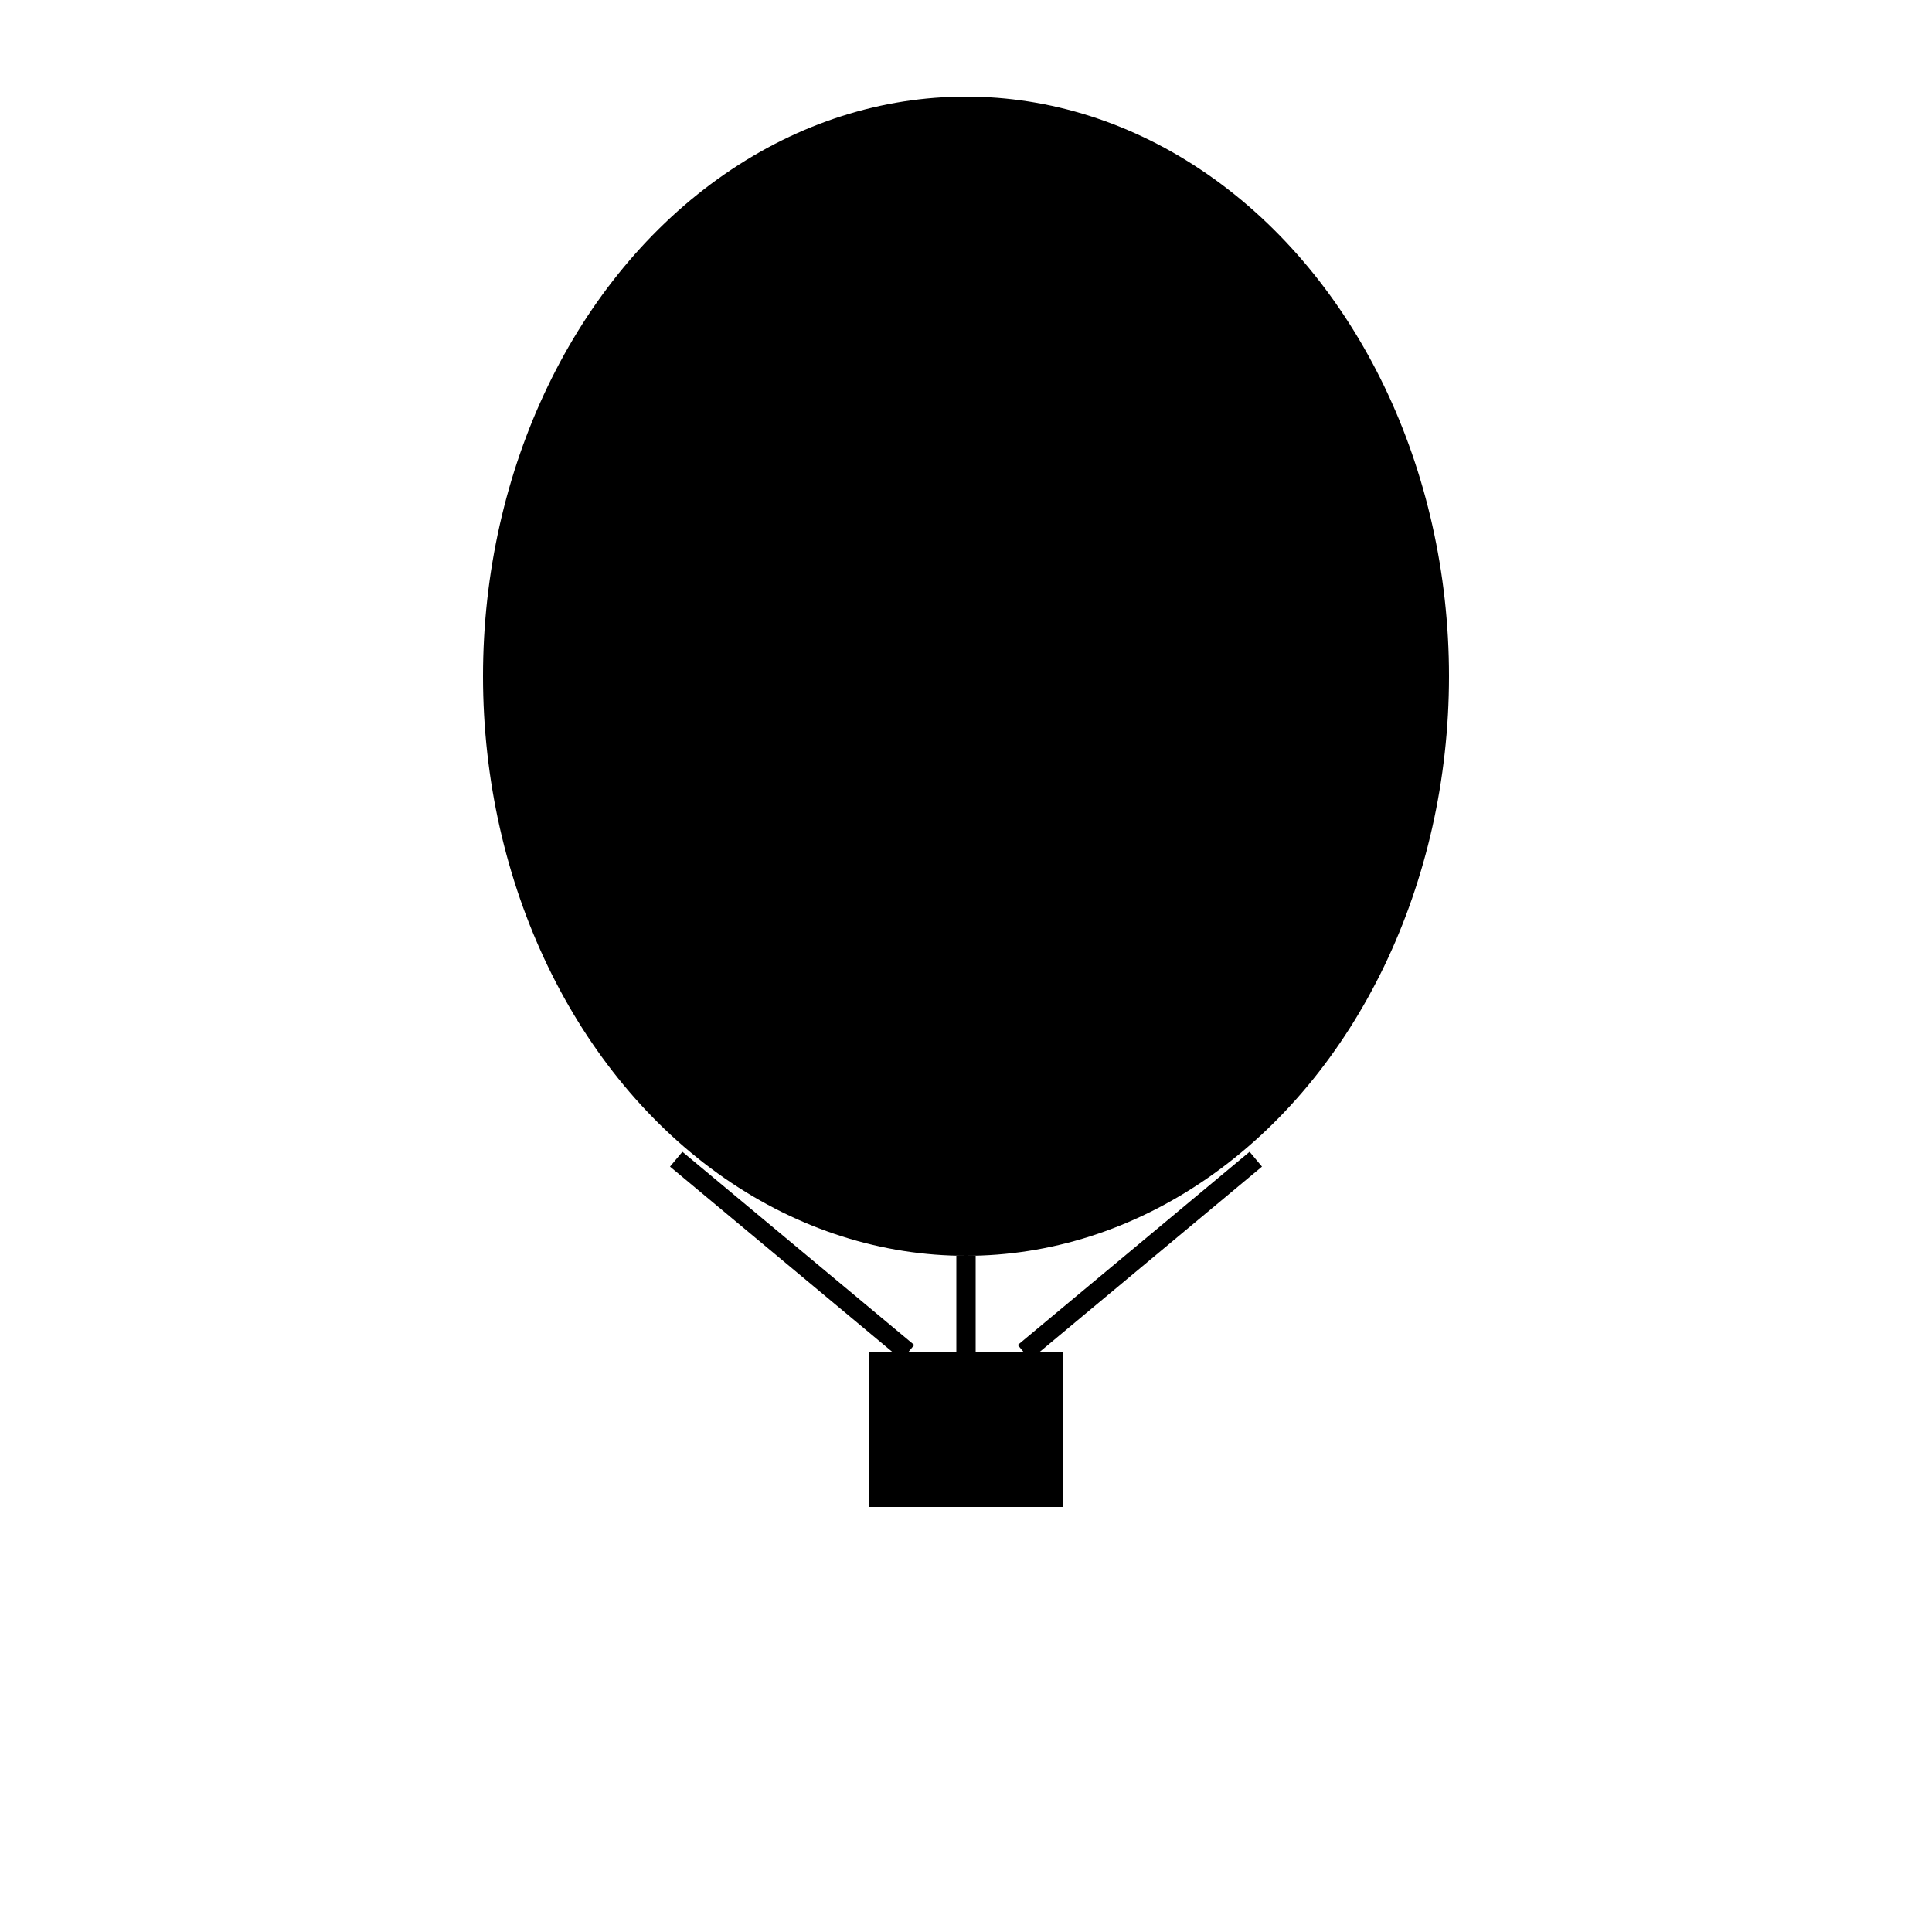 <svg xmlns="http://www.w3.org/2000/svg" width="100" height="100" viewBox="0 0 100 100">
    <defs>
        <style>
            .balloon-path { fill: #000000; }
        </style>
    </defs>
    <!-- Balloon body -->
    <ellipse cx="50" cy="35" rx="25" ry="30" class="balloon-path"/>
    <!-- Balloon basket -->
    <rect x="45" y="70" width="10" height="8" class="balloon-path"/>
    <!-- Balloon strings -->
    <line x1="35" y1="60" x2="47" y2="70" stroke="#000" stroke-width="1"/>
    <line x1="50" y1="65" x2="50" y2="70" stroke="#000" stroke-width="1"/>
    <line x1="65" y1="60" x2="53" y2="70" stroke="#000" stroke-width="1"/>
    <!-- Balloon highlight -->
    <ellipse cx="42" cy="28" rx="6" ry="8" fill="#000" opacity="0.3"/>
</svg>